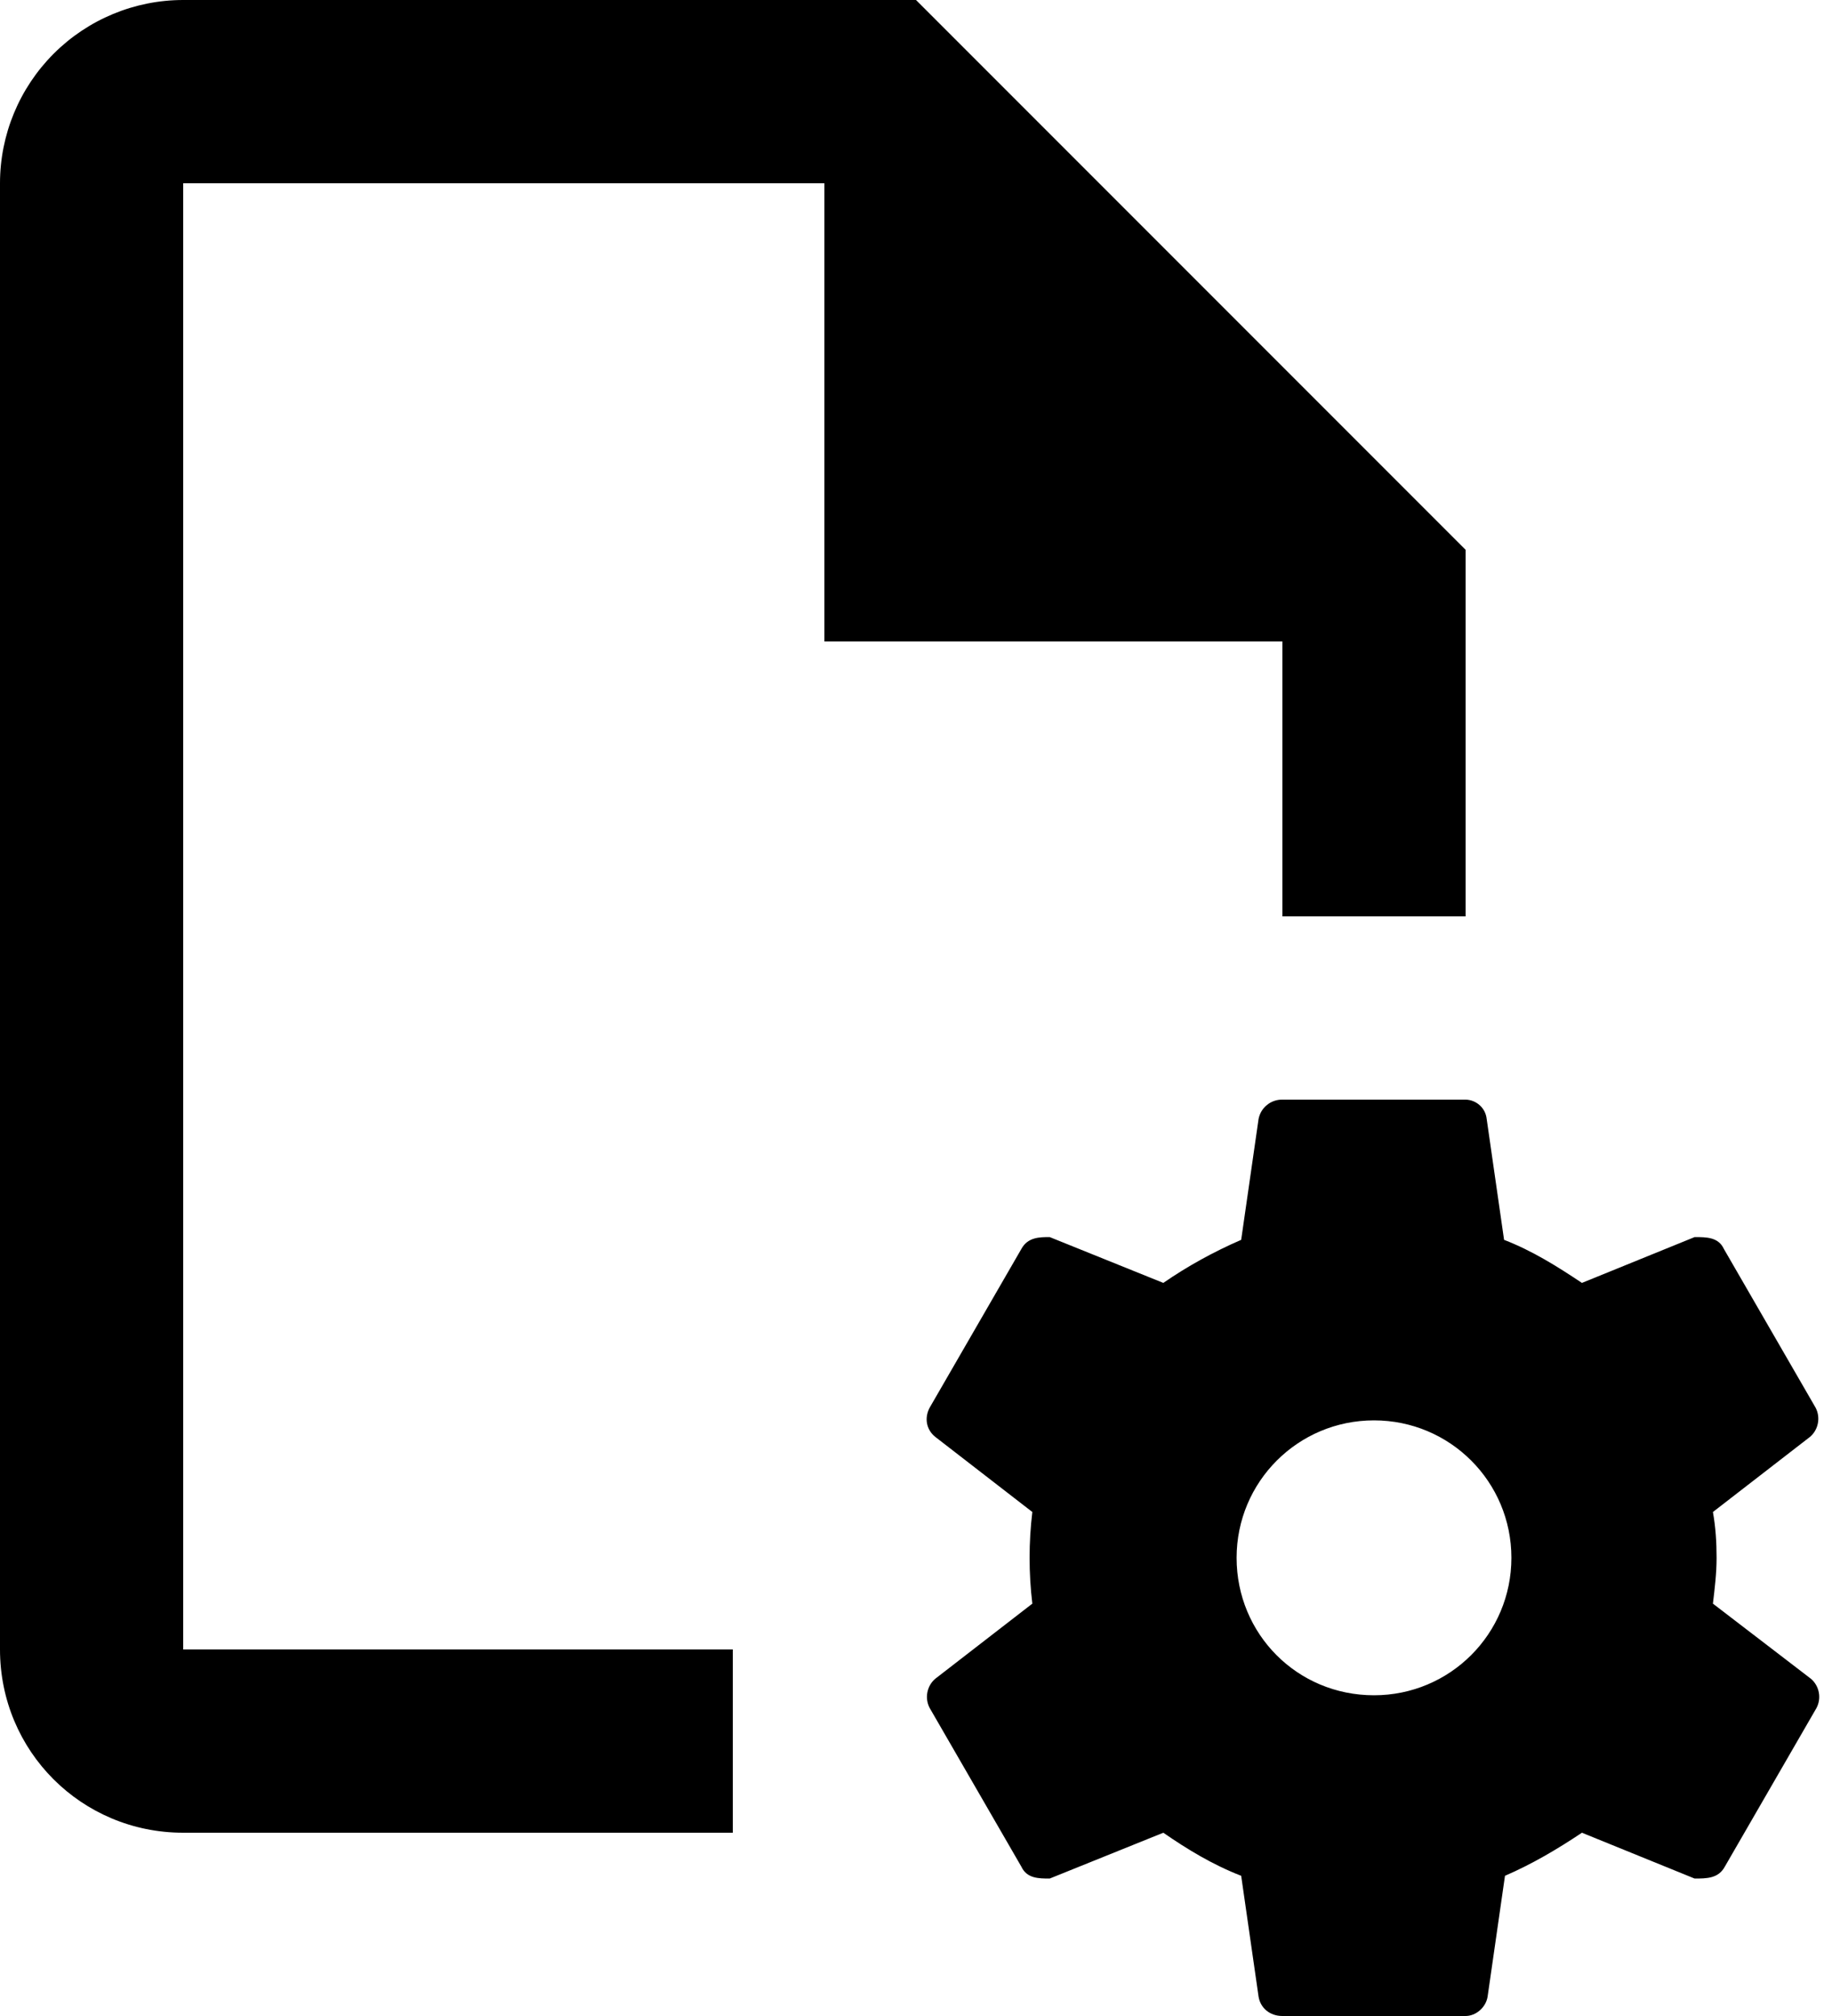 <svg width="20" height="22" viewBox="0 0 20 22" fill="none" xmlns="http://www.w3.org/2000/svg">
<path d="M2 0C1.47 0 0.961 0.211 0.586 0.586C0.211 0.961 0 1.47 0 2V18C0 19.11 0.89 20 2 20H8V18H2V2H9V7H14V10H16V6L10 0M14 12C13.939 11.999 13.879 12.019 13.832 12.058C13.784 12.096 13.752 12.15 13.74 12.21L13.55 13.53C13.25 13.66 12.96 13.82 12.7 14L11.46 13.5C11.35 13.5 11.22 13.5 11.15 13.63L10.15 15.36C10.09 15.47 10.11 15.6 10.21 15.68L11.27 16.5C11.23 16.832 11.23 17.168 11.27 17.5L10.21 18.32C10.165 18.358 10.135 18.411 10.124 18.469C10.113 18.528 10.122 18.588 10.15 18.64L11.15 20.37C11.21 20.5 11.34 20.5 11.46 20.5L12.7 20C12.96 20.18 13.24 20.35 13.55 20.47L13.74 21.79C13.76 21.91 13.86 22 14 22H16C16.11 22 16.22 21.91 16.24 21.79L16.43 20.47C16.73 20.34 17 20.18 17.27 20L18.5 20.5C18.63 20.5 18.76 20.5 18.83 20.37L19.83 18.64C19.858 18.588 19.867 18.528 19.856 18.469C19.845 18.411 19.815 18.358 19.77 18.32L18.7 17.5C18.72 17.33 18.74 17.17 18.74 17C18.74 16.83 18.73 16.67 18.7 16.5L19.76 15.68C19.805 15.642 19.835 15.589 19.846 15.531C19.857 15.472 19.848 15.412 19.82 15.36L18.82 13.63C18.76 13.5 18.63 13.5 18.5 13.5L17.27 14C17 13.82 16.73 13.65 16.42 13.53L16.23 12.21C16.224 12.153 16.197 12.1 16.155 12.062C16.112 12.023 16.057 12.001 16 12M15 15.5C15.83 15.5 16.5 16.17 16.5 17C16.5 17.83 15.83 18.5 15 18.5C14.16 18.5 13.5 17.83 13.5 17C13.5 16.17 14.17 15.5 15 15.5Z" fill="black"/>
</svg>
